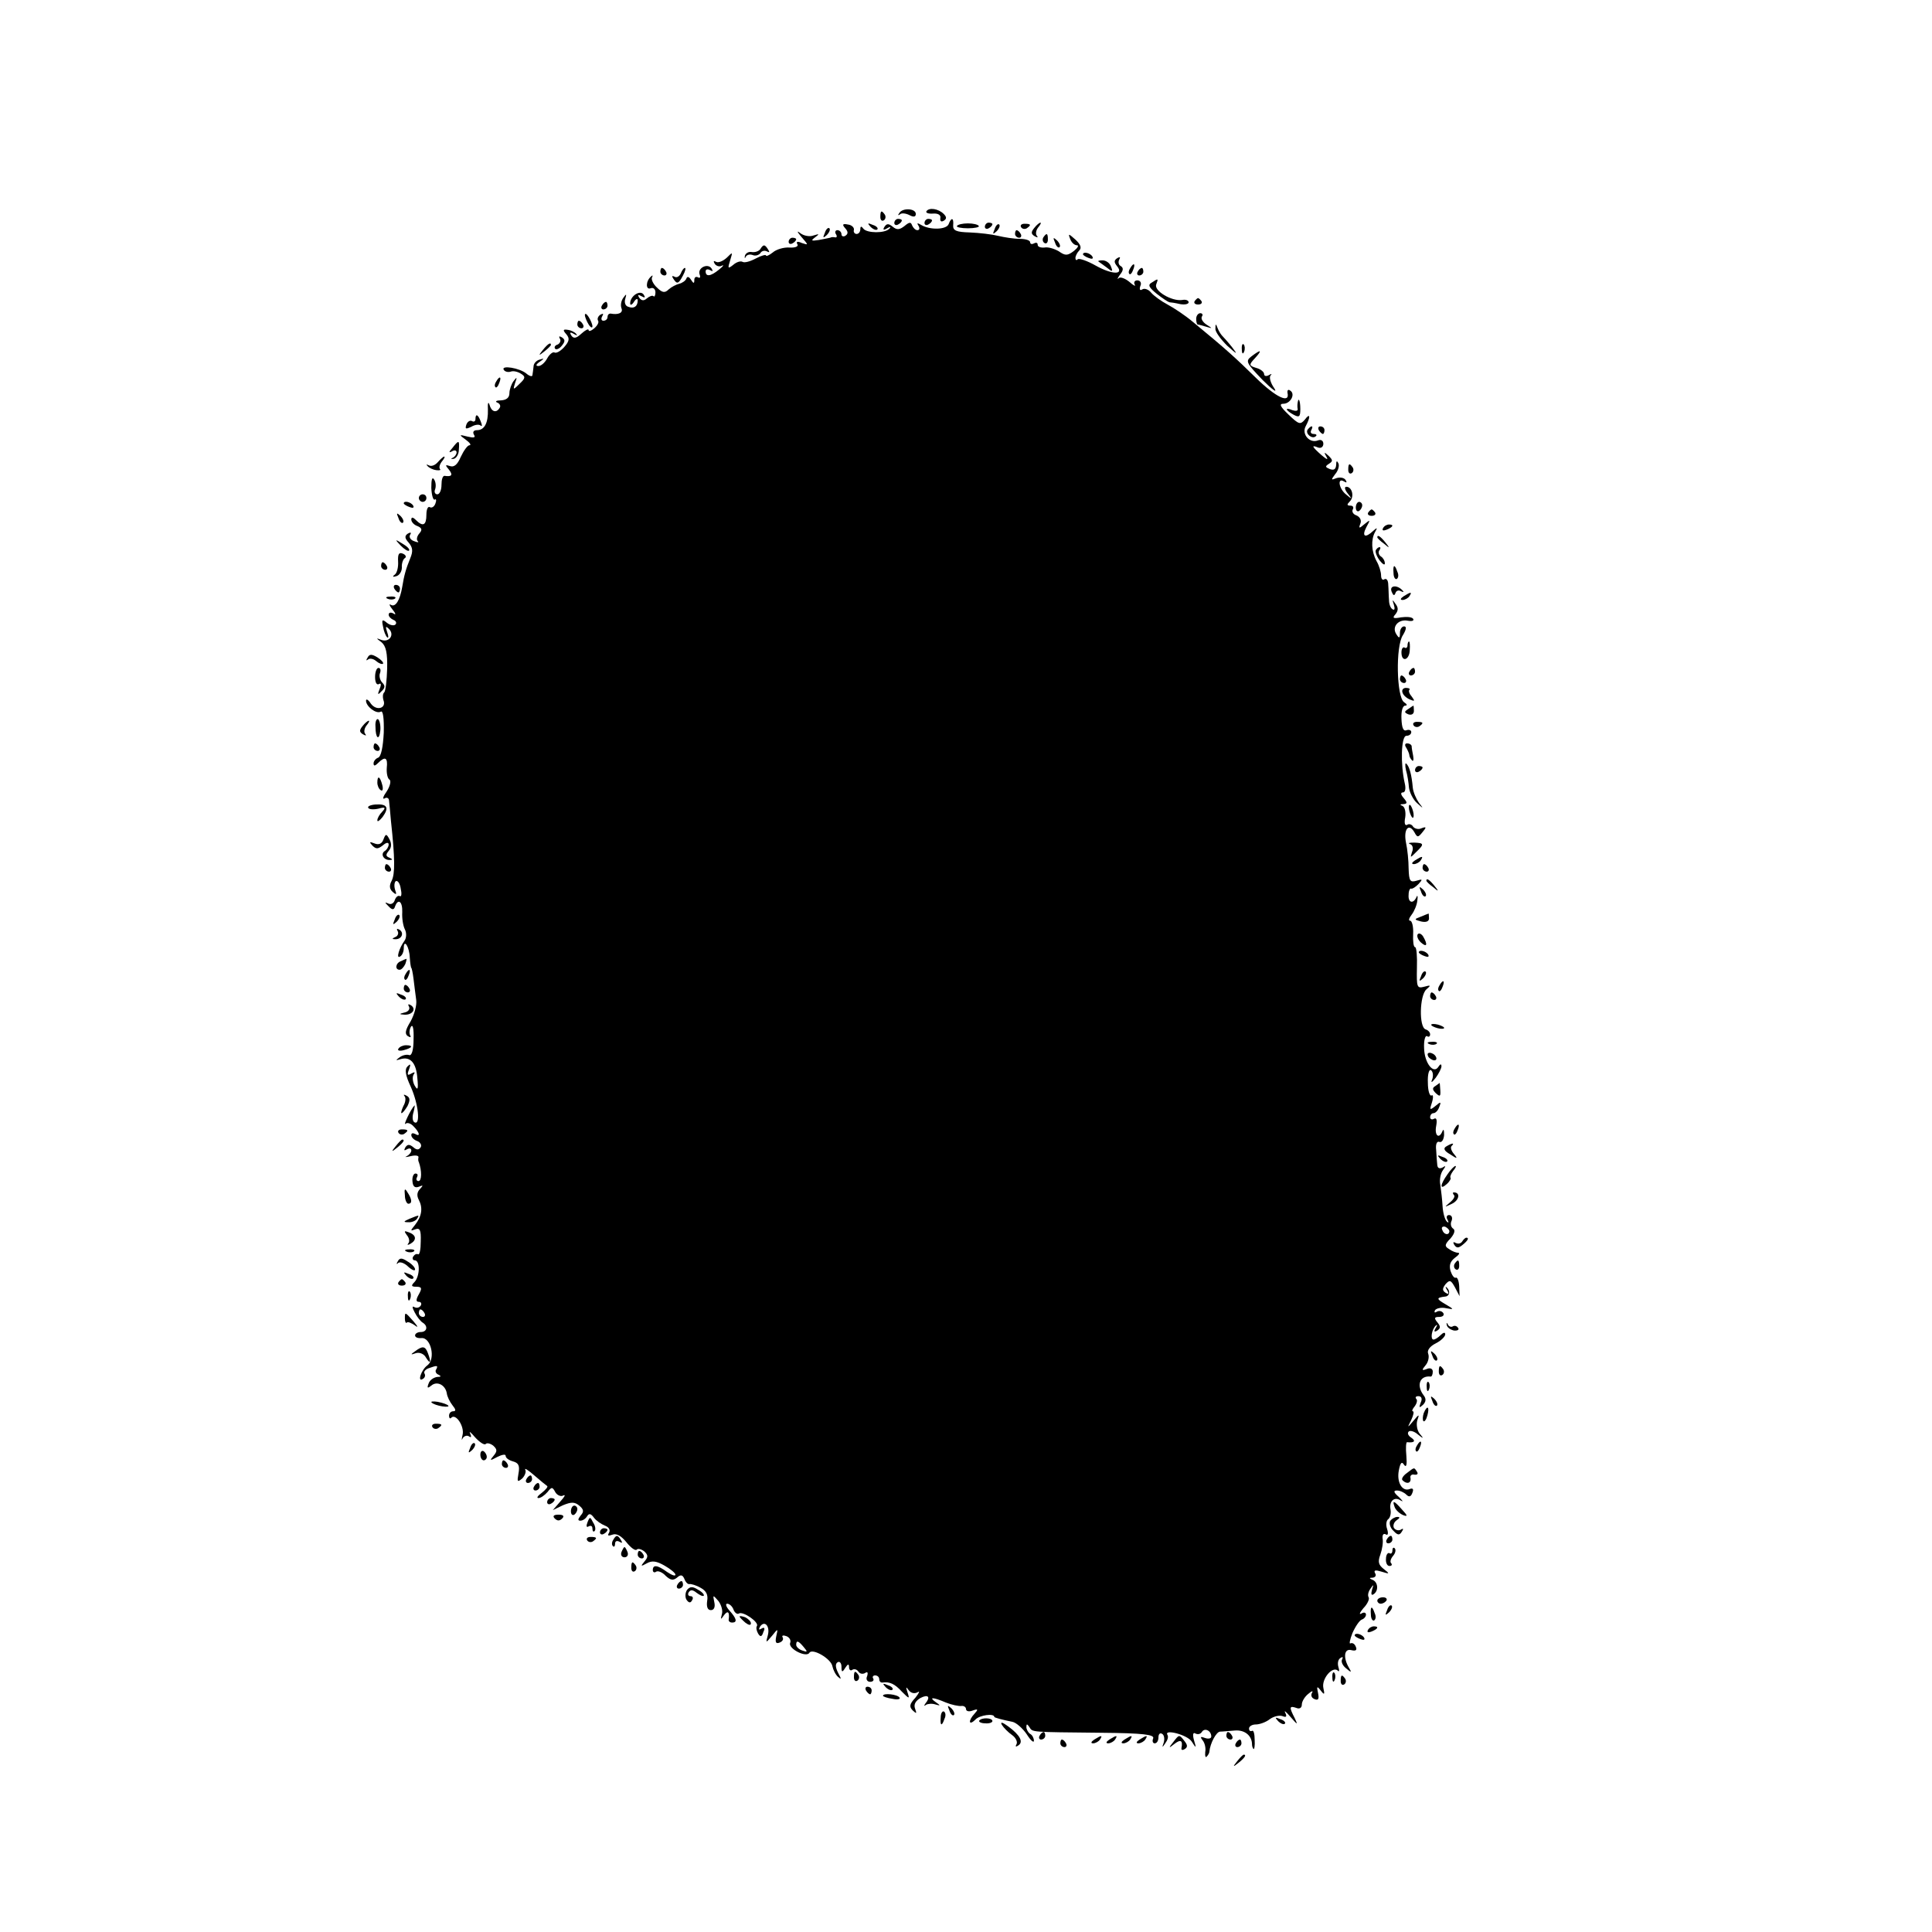 <?xml version="1.0" standalone="no"?>
<!DOCTYPE svg PUBLIC "-//W3C//DTD SVG 20010904//EN"
 "http://www.w3.org/TR/2001/REC-SVG-20010904/DTD/svg10.dtd">
<svg version="1.0" xmlns="http://www.w3.org/2000/svg"
 width="512pt" height="512pt" viewBox="0 0 512 512"
 preserveAspectRatio="xMidYMid meet">
<g transform="translate(0,512) scale(0.1,-0.1)"
fill="#000000" stroke="none">
<path d="M2383 4555 c-4 -5 -3 -7 2 -3 4 4 15 3 25 -2 11 -6 17 -5 17 3 0 15
-36 17 -44 2z"/>
<path d="M2455 4560 c-2 -4 5 -7 18 -6 13 1 21 -4 19 -12 -1 -8 2 -11 9 -7 8
5 8 10 0 18 -14 14 -39 18 -46 7z"/>
<path d="M2333 4545 c0 -8 4 -12 9 -9 5 3 6 10 3 15 -9 13 -12 11 -12 -6z"/>
<path d="M2370 4529 c0 -5 5 -7 10 -4 6 3 10 8 10 11 0 2 -4 4 -10 4 -5 0 -10
-5 -10 -11z"/>
<path d="M2450 4529 c0 -5 5 -7 10 -4 6 3 10 8 10 11 0 2 -4 4 -10 4 -5 0 -10
-5 -10 -11z"/>
<path d="M2514 4526 c-6 -15 -50 -16 -73 -2 -10 6 -12 5 -7 -2 4 -7 3 -12 -3
-12 -5 0 -11 6 -14 13 -3 9 -7 9 -20 -2 -13 -10 -20 -11 -31 -2 -11 9 -16 9
-22 0 -5 -8 -3 -10 7 -4 8 5 11 4 6 -1 -12 -13 -60 -12 -69 0 -5 7 -8 7 -8 -1
0 -7 -4 -13 -10 -13 -5 0 -9 5 -7 11 1 6 -6 13 -16 14 -14 3 -16 0 -7 -10 8
-9 8 -15 0 -20 -5 -3 -10 -1 -10 4 0 6 -5 11 -11 11 -5 0 -7 -5 -4 -10 4 -6 3
-10 -2 -9 -4 1 -10 1 -13 -1 -3 -1 -16 -3 -30 -6 -20 -3 -22 -2 -10 7 12 9 12
10 -4 5 -10 -4 -26 -1 -35 6 -10 8 -9 4 3 -10 19 -22 19 -22 1 -16 -11 5 -16
4 -12 -3 4 -6 -5 -10 -21 -9 -15 1 -35 -5 -44 -13 -10 -8 -18 -11 -18 -8 0 3
-12 0 -27 -8 -15 -8 -30 -12 -35 -9 -5 3 -16 0 -25 -8 -14 -11 -15 -10 -8 12
7 23 7 23 -9 7 -10 -9 -22 -14 -28 -11 -7 4 -8 2 -4 -5 4 -6 13 -9 19 -5 7 3
3 -2 -7 -10 -23 -19 -36 -20 -36 -5 0 5 5 7 12 3 7 -4 8 -3 4 4 -10 16 -38 2
-32 -15 3 -8 1 -11 -4 -8 -6 3 -10 0 -10 -7 0 -10 -2 -10 -9 1 -5 8 -10 9 -12
3 -2 -6 -11 -12 -19 -14 -8 -2 -20 -8 -28 -15 -10 -10 -17 -9 -31 5 -10 9 -16
22 -13 27 3 6 1 6 -3 2 -14 -12 -14 -36 -1 -31 7 3 13 -2 13 -11 0 -8 -3 -13
-5 -10 -3 3 -11 0 -18 -6 -8 -7 -14 -6 -20 2 -5 8 -3 9 6 4 9 -5 11 -4 6 4 -9
14 -36 -3 -36 -23 0 -6 5 -4 10 4 5 8 10 10 10 4 0 -16 -10 -23 -25 -17 -8 2
-11 12 -8 21 4 14 3 14 -5 3 -6 -8 -8 -20 -5 -28 5 -12 -8 -18 -29 -14 -5 0
-8 -4 -8 -9 0 -6 -5 -10 -11 -10 -5 0 -7 5 -3 12 4 7 3 8 -5 4 -6 -4 -9 -11
-6 -16 3 -4 -2 -13 -10 -20 -8 -7 -15 -9 -15 -5 0 5 -9 0 -19 -9 -14 -13 -21
-14 -27 -5 -5 8 -3 10 7 4 8 -5 10 -4 6 0 -4 5 -14 10 -23 11 -12 2 -13 -1 -3
-12 9 -11 8 -18 -6 -34 -10 -11 -21 -17 -26 -14 -4 2 -13 -5 -19 -16 -6 -11
-16 -20 -23 -20 -8 0 -7 4 3 11 13 9 13 10 0 6 -8 -2 -16 -10 -16 -18 -1 -8
-2 -18 -3 -23 0 -5 -8 -3 -16 4 -18 15 -68 23 -60 10 3 -5 11 -7 18 -5 7 3 19
0 27 -5 13 -8 13 -12 -3 -27 -17 -17 -18 -17 -12 2 6 16 5 17 -4 5 -6 -8 -11
-23 -11 -32 0 -12 -8 -18 -22 -19 -13 0 -17 -3 -10 -6 6 -2 10 -9 6 -14 -9
-15 -22 -10 -27 9 -3 9 -5 3 -4 -13 1 -36 -9 -55 -29 -55 -9 0 -12 -5 -8 -12
5 -8 0 -9 -17 -5 -23 6 -23 5 -5 -8 11 -8 16 -15 10 -15 -5 0 -15 -14 -23 -31
-9 -21 -18 -28 -29 -24 -12 4 -13 3 -2 -10 11 -14 7 -19 -12 -16 -5 0 -8 -10
-8 -24 0 -14 -5 -25 -11 -25 -6 0 -9 6 -6 13 3 8 2 20 -3 27 -5 7 -7 -2 -7
-23 1 -20 5 -33 9 -31 4 3 5 -2 2 -10 -3 -9 -10 -13 -15 -10 -5 3 -9 -6 -9
-20 0 -28 -9 -33 -28 -14 -8 8 -12 8 -12 1 0 -6 7 -14 16 -17 12 -5 14 -10 5
-20 -6 -7 -8 -16 -4 -20 4 -4 0 -4 -10 0 -9 3 -14 11 -10 17 4 6 1 7 -6 3 -9
-6 -9 -12 2 -24 11 -13 12 -23 4 -42 -11 -27 -16 -44 -21 -75 -6 -36 -18 -55
-30 -48 -6 4 -4 -2 4 -12 9 -11 10 -16 3 -11 -7 4 -13 3 -13 -3 0 -5 6 -11 13
-14 6 -2 9 -8 5 -12 -4 -4 -14 -2 -22 4 -13 11 -15 9 -11 -9 2 -13 7 -25 11
-29 4 -3 4 3 0 14 -5 15 -4 17 5 8 15 -15 1 -36 -20 -29 -15 6 -15 5 0 -6 12
-10 16 -29 15 -70 -1 -31 -4 -60 -8 -63 -4 -4 -4 -13 -2 -20 9 -22 -18 -30
-33 -10 -7 11 -13 14 -13 8 0 -15 27 -36 39 -29 6 4 9 -17 8 -56 -2 -38 -7
-63 -15 -66 -6 -2 -12 -9 -12 -15 0 -8 4 -7 12 1 19 19 26 14 23 -13 -1 -14 2
-28 7 -31 5 -3 2 -17 -7 -31 -10 -14 -12 -22 -6 -19 6 4 12 1 12 -6 1 -7 3
-31 5 -53 11 -101 11 -141 2 -159 -7 -13 -6 -22 3 -30 9 -8 11 -7 6 6 -3 10
-2 20 2 23 5 2 11 -6 13 -20 3 -13 2 -22 -2 -20 -5 3 -11 -2 -14 -11 -3 -9
-11 -12 -18 -8 -9 4 -8 2 1 -7 10 -11 15 -11 18 -1 8 22 20 13 19 -15 -1 -16
2 -36 7 -46 5 -10 4 -23 -1 -30 -14 -19 -23 -49 -12 -42 6 3 10 13 10 22 0 27
15 4 16 -25 1 -15 3 -27 4 -27 1 0 4 -13 6 -30 2 -16 5 -41 7 -55 2 -14 -5
-39 -15 -57 -14 -23 -16 -33 -7 -39 7 -4 9 -3 6 2 -3 6 -2 16 2 23 5 8 8 -6 7
-33 0 -29 -5 -45 -12 -42 -6 2 -17 0 -25 -6 -11 -8 -11 -9 2 -5 26 8 42 -9 45
-50 3 -30 1 -34 -7 -20 -5 9 -7 22 -3 29 5 7 3 8 -6 3 -10 -6 -12 -4 -6 11 5
14 4 16 -4 8 -8 -8 -6 -23 9 -55 20 -45 26 -103 9 -93 -5 3 -6 15 -2 27 3 12
4 20 2 17 -9 -9 -31 -55 -23 -48 4 4 14 1 21 -7 16 -16 19 -29 4 -20 -6 3 -10
2 -10 -3 0 -6 7 -13 16 -16 8 -3 12 -11 9 -16 -5 -8 -11 -8 -20 0 -10 8 -15 8
-21 -1 -4 -8 -3 -9 4 -5 7 4 12 3 12 -3 0 -5 -6 -12 -12 -15 -7 -3 -3 -3 10 0
12 3 22 2 21 -3 -1 -4 -1 -10 1 -13 8 -22 8 -50 -1 -50 -5 0 -7 5 -4 10 3 6 2
10 -4 10 -5 0 -9 -9 -8 -20 1 -14 6 -19 17 -15 12 5 12 4 3 -6 -8 -8 -9 -18
-3 -29 11 -21 8 -43 -10 -66 -13 -16 -13 -17 0 -12 13 5 16 -2 15 -32 0 -21
-3 -36 -7 -34 -4 2 -9 0 -13 -6 -3 -5 -1 -10 4 -10 15 0 14 -43 -1 -58 -9 -9
-8 -12 5 -12 15 0 16 -4 7 -20 -8 -14 -8 -20 0 -20 6 0 8 -5 5 -10 -4 -6 -11
-7 -17 -4 -6 4 -6 -1 1 -14 6 -12 16 -24 21 -27 15 -9 12 -25 -5 -25 -8 0 -15
-4 -15 -9 0 -5 7 -8 17 -7 25 2 38 -55 16 -72 -17 -12 -28 -47 -12 -36 5 3 7
9 4 14 -3 4 2 11 11 14 22 8 26 8 20 -3 -4 -5 0 -12 6 -14 8 -4 7 -6 -3 -6 -9
-1 -20 -8 -23 -17 -5 -13 -3 -14 7 -6 15 13 37 2 41 -20 1 -9 8 -23 15 -32 9
-11 10 -16 2 -16 -6 0 -11 -5 -11 -12 0 -6 3 -9 6 -5 12 12 35 -23 30 -45 -3
-13 -3 -17 0 -10 3 6 11 9 16 6 7 -5 8 -2 4 7 -4 8 2 3 13 -10 12 -13 24 -21
28 -18 3 4 12 2 20 -4 11 -10 11 -15 1 -27 -11 -13 -10 -14 10 -3 12 6 22 8
22 3 0 -6 9 -12 20 -15 14 -4 18 -11 14 -32 -4 -22 -3 -24 10 -13 7 7 11 18 8
23 -3 6 8 -1 24 -15 16 -14 31 -26 34 -28 3 -2 -4 -10 -14 -18 -11 -8 -15 -14
-9 -14 6 0 16 7 24 16 11 14 13 14 21 -1 5 -8 15 -12 21 -8 7 3 3 -4 -8 -16
l-20 -23 27 13 c22 9 31 9 43 -1 12 -10 13 -16 4 -26 -8 -10 -8 -14 -1 -14 6
0 14 5 18 12 5 8 10 7 18 -4 6 -8 19 -17 29 -21 11 -4 15 -12 11 -19 -5 -8 -2
-9 9 -5 11 4 23 -3 37 -20 11 -14 23 -23 27 -20 3 4 12 2 20 -4 11 -10 11 -15
1 -27 -11 -13 -10 -14 6 -5 14 8 26 6 47 -6 16 -9 29 -20 29 -24 0 -5 -10 -1
-22 7 -26 19 -38 20 -38 5 0 -5 4 -8 9 -4 5 3 17 -2 25 -11 13 -12 20 -13 30
-5 10 9 15 8 20 -4 3 -8 9 -14 13 -13 4 1 18 -3 30 -10 15 -8 20 -19 17 -35
-2 -15 1 -24 10 -24 8 0 12 8 9 21 -4 20 -4 20 11 3 8 -11 12 -26 9 -35 -4
-15 -3 -15 6 -2 10 13 15 8 12 -13 0 -4 4 -7 9 -7 15 0 12 11 -7 32 -9 10 -11
18 -6 18 6 0 14 -7 17 -16 3 -8 10 -13 14 -10 11 7 54 -23 48 -33 -3 -4 -1
-13 3 -20 6 -10 10 -9 14 4 5 10 3 14 -5 9 -7 -4 -8 -3 -4 5 12 18 27 2 21
-22 -6 -22 -6 -22 11 -2 16 20 16 20 11 -2 -3 -15 -1 -20 9 -16 8 3 11 9 8 14
-3 5 2 6 10 3 8 -3 13 -11 10 -18 -6 -15 43 -40 51 -26 8 13 58 -16 61 -36 2
-9 8 -22 15 -28 9 -8 9 -6 0 11 -7 14 -8 24 -1 28 5 3 10 -2 10 -12 0 -15 2
-16 10 -3 7 11 10 11 10 2 0 -7 4 -11 9 -7 5 3 12 1 16 -5 4 -6 11 -7 17 -4 7
5 9 2 6 -8 -4 -8 0 -15 8 -15 7 0 11 4 8 9 -3 4 0 8 5 8 6 0 11 -4 11 -10 0
-5 3 -9 8 -9 19 3 33 -3 52 -24 20 -20 21 -20 15 -2 -5 15 -4 16 3 6 6 -8 15
-10 23 -6 8 5 5 -1 -5 -14 -16 -17 -17 -24 -7 -34 10 -9 11 -9 6 5 -4 11 1 20
14 28 21 11 28 3 13 -15 -4 -6 -3 -7 2 -3 5 3 16 4 25 1 14 -4 14 -3 1 6 -20
14 -8 14 27 -1 15 -6 34 -10 41 -9 6 1 12 -3 12 -8 0 -6 8 -8 18 -4 14 5 15 3
5 -8 -18 -19 -16 -34 2 -16 11 12 50 17 50 7 0 -2 23 -8 48 -13 10 -2 27 -17
38 -33 10 -16 19 -24 19 -17 0 6 -4 15 -10 18 -5 3 -10 12 -10 18 0 9 2 9 8 0
9 -14 1 -13 190 -15 113 -1 142 -5 138 -15 -3 -7 -1 -13 4 -13 6 0 10 7 10 16
0 8 4 13 10 9 5 -3 7 -13 4 -23 -5 -14 -4 -14 4 -2 6 8 9 17 6 22 -11 17 52 1
64 -17 12 -19 13 -19 6 4 -4 15 -2 21 4 17 6 -3 13 -2 17 4 7 12 25 4 25 -12
0 -5 -7 -7 -16 -4 -13 5 -14 3 -7 -6 6 -7 9 -21 7 -31 -1 -11 1 -16 4 -12 4 4
7 10 7 13 2 22 18 52 28 53 7 0 25 2 40 3 26 2 45 -14 45 -37 0 -5 2 -10 4
-12 2 -2 4 9 3 24 0 16 -3 27 -7 24 -5 -2 -8 1 -8 6 0 6 8 11 18 11 10 0 27 6
37 14 11 8 26 11 34 8 10 -4 12 -1 7 9 -4 8 2 3 14 -11 19 -22 20 -22 11 -3
-15 29 -14 33 4 27 9 -4 15 0 15 9 0 8 8 21 17 28 9 8 14 9 10 3 -4 -7 -1 -14
7 -17 10 -4 12 1 9 16 -4 18 -3 20 7 7 10 -13 11 -11 7 7 -5 24 24 58 38 46 4
-5 5 0 2 9 -3 10 -1 20 5 24 6 4 8 3 5 -3 -4 -6 1 -17 10 -24 14 -12 16 -12 8
1 -16 27 -13 52 6 47 12 -3 16 0 12 9 -3 8 -9 11 -14 9 -4 -3 -2 9 5 27 8 18
19 34 25 36 6 2 11 8 11 13 0 6 -6 7 -12 3 -7 -4 -5 2 5 14 11 11 17 25 14 29
-3 5 -1 15 5 23 8 12 9 12 4 -3 -3 -11 -2 -16 4 -12 14 9 12 32 -2 38 -10 4
-10 6 0 6 7 1 10 6 6 12 -4 8 1 9 17 4 22 -7 23 -6 6 7 -14 11 -16 19 -9 38 5
14 8 33 6 43 -1 9 2 14 8 11 6 -4 8 1 4 14 -4 11 -2 23 3 26 5 4 8 15 6 26 -4
23 11 35 28 23 7 -4 4 0 -6 10 -14 12 -15 17 -5 17 8 0 19 -5 25 -11 7 -7 12
-6 16 5 4 10 1 13 -7 10 -20 -8 -35 18 -29 49 4 21 8 25 14 15 6 -8 8 0 6 24
-2 20 -1 37 2 36 19 -2 24 3 11 12 -8 5 -11 12 -7 16 3 4 15 1 24 -7 16 -13
17 -12 5 2 -7 9 -9 25 -6 35 6 17 5 17 -10 -1 -17 -20 -17 -20 -6 2 6 13 8 23
4 23 -3 0 -1 6 5 13 6 8 8 17 4 20 -3 4 -1 7 6 7 8 0 11 -7 6 -17 -5 -14 -4
-15 6 -6 8 8 9 16 2 25 -20 26 -11 53 18 50 3 -1 6 5 6 13 0 8 -7 11 -16 7
-13 -5 -14 -3 -3 10 7 8 10 22 7 30 -4 9 4 20 20 28 14 7 25 18 25 24 0 6 -5
5 -12 -2 -7 -7 -15 -12 -19 -12 -9 0 -5 27 6 37 4 4 5 2 0 -6 -6 -10 -4 -12 4
-7 9 6 9 11 0 22 -9 11 -8 14 5 14 10 0 14 5 11 10 -4 6 -11 7 -17 4 -6 -4 -8
-2 -5 4 4 5 17 8 30 5 21 -4 21 -3 -3 11 -24 14 -24 17 0 20 12 1 14 15 4 24
-4 4 -4 1 1 -7 6 -10 4 -12 -4 -7 -9 6 -9 11 0 23 11 12 14 11 25 -9 l12 -23
-1 27 c-1 14 -5 24 -9 22 -4 -2 -10 6 -14 18 -4 15 -1 25 12 35 10 7 14 13 8
13 -5 0 -16 4 -24 10 -12 7 -12 12 4 28 11 13 13 22 7 26 -6 4 -8 13 -4 21 3
8 0 15 -7 15 -6 0 -8 -6 -4 -12 4 -8 3 -10 -2 -5 -5 5 -10 23 -11 40 -1 18 -4
43 -6 57 -3 14 1 31 7 39 8 11 8 13 -1 7 -8 -4 -13 -2 -14 6 -1 7 -2 25 -3 40
-2 16 2 24 8 22 7 -3 12 6 13 18 0 13 -1 17 -4 11 -9 -23 -22 -13 -17 13 3 16
1 23 -6 19 -5 -3 -10 -1 -10 4 0 6 4 11 9 11 5 0 12 7 15 16 6 15 4 15 -10 3
-15 -12 -16 -11 -9 10 4 13 3 21 -1 18 -5 -3 -10 12 -10 34 -1 21 3 36 8 33 5
-3 7 -13 4 -23 -5 -12 -2 -11 9 3 8 11 15 25 15 30 0 7 -3 7 -8 -1 -13 -21
-37 10 -38 49 -1 21 3 35 8 32 4 -3 8 -1 8 5 0 5 -5 11 -12 13 -18 6 -16 90 2
106 13 11 12 12 -6 7 -19 -5 -20 -1 -19 50 1 30 -1 55 -5 55 -4 0 -6 16 -5 35
1 19 -3 35 -8 35 -5 0 -3 7 4 16 7 9 14 26 15 37 2 12 0 16 -2 10 -9 -20 -23
-15 -21 6 0 11 4 18 7 16 3 -1 11 4 19 12 12 13 11 14 -5 9 -17 -5 -20 -1 -21
32 0 20 -3 51 -7 69 -7 35 7 53 22 28 8 -15 10 -15 22 0 11 13 10 15 -3 10 -8
-4 -18 -1 -22 4 -3 6 -11 9 -16 5 -6 -3 -8 5 -5 20 2 14 -1 27 -7 30 -8 3 -7
5 2 5 11 1 11 4 1 16 -8 9 -9 15 -2 15 6 0 8 10 5 23 -12 51 -10 127 4 127 7
0 13 4 13 10 0 5 -6 7 -12 5 -9 -4 -13 6 -14 30 -1 20 3 35 10 35 6 0 5 4 -3
9 -20 13 -23 149 -3 178 9 15 10 23 3 23 -6 0 -11 -8 -11 -17 0 -15 -2 -16
-10 -3 -12 19 6 40 31 35 11 -2 17 0 14 5 -3 5 -17 6 -32 4 -21 -4 -24 -2 -15
8 8 10 8 18 0 28 -8 12 -9 12 -4 -3 3 -10 2 -15 -3 -12 -6 3 -10 14 -10 25 -1
11 -1 29 -2 40 0 11 -4 18 -10 15 -5 -4 -9 1 -9 10 0 9 -5 26 -12 38 -14 26
-15 57 -4 77 7 12 6 13 -5 3 -21 -20 -31 -15 -18 10 11 20 11 21 -5 8 -14 -12
-16 -12 -11 1 4 9 -1 18 -10 22 -9 3 -13 10 -10 16 3 5 1 10 -6 10 -10 0 -10
3 -2 11 13 13 6 39 -9 39 -6 0 -4 -8 3 -17 13 -16 12 -17 -3 -4 -20 15 -25 47
-6 35 7 -4 8 -3 4 4 -4 6 -14 8 -24 5 -15 -6 -15 -5 -4 10 8 9 12 22 9 29 -4
8 -6 7 -6 -4 -1 -12 -6 -15 -17 -11 -12 5 -13 7 -2 14 11 7 10 10 -1 21 -12
11 -13 10 -6 -2 6 -10 1 -8 -13 4 -25 22 -28 28 -9 20 8 -3 14 2 14 10 0 8 -6
12 -14 9 -22 -9 -44 16 -33 37 14 26 12 37 -2 18 -12 -14 -16 -13 -43 13 -22
21 -26 29 -14 29 19 0 33 26 18 35 -5 4 -8 1 -7 -6 7 -30 -31 -12 -84 40 -53
52 -78 75 -168 149 -19 16 -49 36 -66 45 -17 9 -36 23 -43 31 -7 9 -18 13 -24
9 -6 -4 -8 0 -5 9 4 8 0 15 -8 15 -7 0 -10 -5 -7 -11 4 -6 -3 -3 -14 7 -11 9
-24 14 -28 10 -5 -5 -4 -1 3 9 9 11 10 18 2 23 -6 3 -7 11 -4 17 4 7 2 8 -5 4
-9 -6 -9 -11 -1 -21 20 -24 -13 -23 -56 1 -23 13 -44 20 -48 17 -3 -4 -6 -2
-6 3 0 6 5 15 10 20 7 7 4 16 -10 29 -18 16 -20 17 -14 2 3 -9 11 -17 18 -17
6 0 2 -7 -8 -15 -17 -13 -23 -13 -40 -1 -12 7 -29 12 -38 10 -10 -1 -18 2 -18
7 0 6 -4 7 -10 4 -5 -3 -10 -2 -10 3 0 5 -12 9 -27 9 -16 0 -41 4 -58 8 -16 4
-50 8 -75 9 -36 1 -45 5 -44 19 2 20 -5 22 -12 3z m1327 -2669 c-1 -12 -15 -9
-19 4 -3 6 1 10 8 8 6 -3 11 -8 11 -12z m-2716 -217 c3 -5 1 -10 -4 -10 -6 0
-11 5 -11 10 0 6 2 10 4 10 3 0 8 -4 11 -10z m1005 -885 c11 -13 10 -14 -4 -9
-9 3 -16 10 -16 15 0 13 6 11 20 -6z"/>
<path d="M2307 4519 c7 -7 15 -10 18 -7 3 3 -2 9 -12 12 -14 6 -15 5 -6 -5z"/>
<path d="M2536 4521 c-2 -3 11 -6 29 -6 18 0 31 3 29 6 -2 4 -15 7 -29 7 -14
0 -27 -3 -29 -7z"/>
<path d="M2610 4519 c0 -5 5 -7 10 -4 6 3 10 8 10 11 0 2 -4 4 -10 4 -5 0 -10
-5 -10 -11z"/>
<path d="M2636 4513 c-6 -14 -5 -15 5 -6 7 7 10 15 7 18 -3 3 -9 -2 -12 -12z"/>
<path d="M2706 4518 c3 -5 10 -6 15 -3 13 9 11 12 -6 12 -8 0 -12 -4 -9 -9z"/>
<path d="M2741 4516 c-9 -11 -9 -16 1 -22 7 -4 10 -4 6 1 -4 4 -3 14 3 22 6 7
9 13 6 13 -2 0 -10 -6 -16 -14z"/>
<path d="M2186 4503 c-6 -14 -5 -15 5 -6 7 7 10 15 7 18 -3 3 -9 -2 -12 -12z"/>
<path d="M2690 4500 c0 -5 5 -10 11 -10 5 0 7 5 4 10 -3 6 -8 10 -11 10 -2 0
-4 -4 -4 -10z"/>
<path d="M2765 4491 c-3 -5 -2 -12 3 -15 5 -3 9 1 9 9 0 17 -3 19 -12 6z"/>
<path d="M2090 4479 c0 -5 5 -7 10 -4 6 3 10 8 10 11 0 2 -4 4 -10 4 -5 0 -10
-5 -10 -11z"/>
<path d="M2796 4477 c3 -10 9 -15 12 -12 3 3 0 11 -7 18 -10 9 -11 8 -5 -6z"/>
<path d="M2015 4460 c-4 -6 -14 -9 -22 -8 -9 2 -17 -3 -19 -10 -1 -7 0 -8 2
-3 3 6 11 8 19 5 7 -3 16 0 20 5 3 6 11 8 17 5 7 -4 8 -2 4 4 -9 15 -13 15
-21 2z"/>
<path d="M2870 4446 c0 -2 7 -7 16 -10 8 -3 12 -2 9 4 -6 10 -25 14 -25 6z"/>
<path d="M2911 4427 c2 -1 12 -9 22 -16 15 -12 17 -12 11 3 -3 9 -13 16 -22
16 -8 0 -13 -1 -11 -3z"/>
<path d="M2995 4409 c-4 -6 -5 -12 -2 -15 2 -3 7 2 10 11 7 17 1 20 -8 4z"/>
<path d="M1750 4400 c0 -5 5 -10 11 -10 5 0 7 5 4 10 -3 6 -8 10 -11 10 -2 0
-4 -4 -4 -10z"/>
<path d="M1804 4395 c-4 -8 -11 -12 -17 -8 -6 3 -7 1 -3 -5 10 -16 14 -15 26
8 6 11 8 20 5 20 -3 0 -8 -7 -11 -15z"/>
<path d="M3015 4400 c-3 -5 -1 -10 4 -10 6 0 11 5 11 10 0 6 -2 10 -4 10 -3 0
-8 -4 -11 -10z"/>
<path d="M3052 4371 c-11 -6 -7 -13 14 -30 14 -11 29 -21 33 -22 3 0 16 -2 29
-5 12 -2 22 0 22 5 0 5 -8 8 -17 6 -28 -4 -75 24 -69 41 6 16 6 17 -12 5z"/>
<path d="M3166 4322 c-3 -5 1 -9 9 -9 8 0 12 4 9 9 -3 4 -7 8 -9 8 -2 0 -6 -4
-9 -8z"/>
<path d="M1595 4310 c-3 -5 -1 -10 4 -10 6 0 11 5 11 10 0 6 -2 10 -4 10 -3 0
-8 -4 -11 -10z"/>
<path d="M1550 4285 c0 -5 5 -17 10 -25 5 -8 10 -10 10 -5 0 6 -5 17 -10 25
-5 8 -10 11 -10 5z"/>
<path d="M3170 4275 c0 -8 2 -15 4 -15 2 0 13 -3 23 -6 17 -5 17 -5 0 6 -9 6
-15 15 -12 21 4 5 1 9 -4 9 -6 0 -11 -7 -11 -15z"/>
<path d="M1530 4260 c0 -5 5 -10 11 -10 5 0 7 5 4 10 -3 6 -8 10 -11 10 -2 0
-4 -4 -4 -10z"/>
<path d="M3221 4249 c-1 -8 14 -28 31 -45 27 -24 29 -25 13 -4 -11 14 -23 27
-26 30 -3 3 -9 12 -12 20 -5 13 -6 13 -6 -1z"/>
<path d="M1484 4222 c3 -5 0 -12 -6 -15 -7 -2 -10 -7 -7 -11 3 -4 12 0 18 8 9
11 9 16 0 22 -7 4 -9 3 -5 -4z"/>
<path d="M1439 4193 c-13 -16 -12 -17 4 -4 9 7 17 15 17 17 0 8 -8 3 -21 -13z"/>
<path d="M3291 4194 c0 -11 3 -14 6 -6 3 7 2 16 -1 19 -3 4 -6 -2 -5 -13z"/>
<path d="M3317 4176 c-17 -13 -15 -17 29 -63 26 -26 40 -36 31 -22 -10 14 -14
29 -10 34 5 4 2 5 -4 1 -7 -4 -13 -3 -13 3 0 5 -9 13 -21 16 -19 6 -20 8 -3
26 20 22 16 24 -9 5z"/>
<path d="M1315 4109 c-4 -6 -5 -12 -2 -15 2 -3 7 2 10 11 7 17 1 20 -8 4z"/>
<path d="M3439 4053 c-1 -5 -1 -12 0 -17 1 -5 -5 -6 -14 -3 -21 9 -19 0 3 -12
15 -8 18 -6 18 15 0 22 -5 33 -7 17z"/>
<path d="M1260 4009 c0 -5 -4 -8 -9 -5 -5 3 -12 -1 -15 -9 -4 -12 -2 -13 13
-6 10 6 21 7 25 3 4 -3 4 1 0 11 -7 19 -14 22 -14 6z"/>
<path d="M3465 3981 c-6 -11 13 -26 22 -17 4 3 1 6 -6 6 -7 0 -9 5 -6 10 3 6
4 10 1 10 -3 0 -7 -4 -11 -9z"/>
<path d="M3495 3980 c3 -5 8 -10 11 -10 2 0 4 5 4 10 0 6 -5 10 -11 10 -5 0
-7 -4 -4 -10z"/>
<path d="M1199 3933 c-10 -11 -10 -14 -1 -9 6 4 12 3 12 -3 0 -5 -5 -12 -10
-14 -6 -3 -5 -4 2 -3 7 1 14 12 14 24 2 26 0 27 -17 5z"/>
<path d="M1160 3895 c-7 -8 -17 -12 -24 -8 -6 3 -7 2 -3 -2 4 -5 15 -10 23
-11 9 -1 13 0 10 3 -3 4 -1 12 5 20 6 7 9 13 6 13 -2 0 -10 -7 -17 -15z"/>
<path d="M3573 3875 c0 -8 4 -12 9 -9 5 3 6 10 3 15 -9 13 -12 11 -12 -6z"/>
<path d="M1110 3800 c0 -5 5 -10 10 -10 6 0 10 5 10 10 0 6 -4 10 -10 10 -5 0
-10 -4 -10 -10z"/>
<path d="M1070 3786 c0 -2 7 -7 16 -10 8 -3 12 -2 9 4 -6 10 -25 14 -25 6z"/>
<path d="M3593 3775 c0 -8 4 -12 9 -9 4 3 8 9 8 15 0 5 -4 9 -8 9 -5 0 -9 -7
-9 -15z"/>
<path d="M3626 3762 c-3 -5 1 -9 9 -9 8 0 12 4 9 9 -3 4 -7 8 -9 8 -2 0 -6 -4
-9 -8z"/>
<path d="M1056 3747 c3 -10 9 -15 12 -12 3 3 0 11 -7 18 -10 9 -11 8 -5 -6z"/>
<path d="M3665 3720 c-3 -6 1 -7 9 -4 18 7 21 14 7 14 -6 0 -13 -4 -16 -10z"/>
<path d="M3650 3696 c0 -2 8 -10 18 -17 15 -13 16 -12 3 4 -13 16 -21 21 -21
13z"/>
<path d="M1062 3674 c10 -10 20 -16 22 -13 3 3 -5 11 -17 18 -21 13 -21 12 -5
-5z"/>
<path d="M3646 3662 c-2 -4 2 -16 10 -27 8 -10 14 -14 14 -8 0 7 -5 15 -10 18
-6 4 -8 11 -5 16 4 5 4 9 1 9 -3 0 -7 -3 -10 -8z"/>
<path d="M1055 3632 c1 -15 -3 -31 -9 -35 -7 -5 -5 -7 4 -4 8 2 15 12 15 23
-1 10 3 22 8 25 5 3 2 9 -6 12 -10 4 -13 -2 -12 -21z"/>
<path d="M1010 3620 c0 -5 5 -10 11 -10 5 0 7 5 4 10 -3 6 -8 10 -11 10 -2 0
-4 -4 -4 -10z"/>
<path d="M3693 3601 c0 -11 5 -18 9 -15 4 3 5 11 1 19 -7 21 -12 19 -10 -4z"/>
<path d="M1045 3560 c3 -5 8 -10 11 -10 2 0 4 5 4 10 0 6 -5 10 -11 10 -5 0
-7 -4 -4 -10z"/>
<path d="M3688 3552 c4 -10 7 -12 10 -4 2 7 9 9 15 5 7 -3 8 -2 4 2 -14 16
-36 14 -29 -3z"/>
<path d="M3720 3540 c-9 -6 -10 -10 -3 -10 6 0 15 5 18 10 8 12 4 12 -15 0z"/>
<path d="M1028 3533 c7 -3 16 -2 19 1 4 3 -2 6 -13 5 -11 0 -14 -3 -6 -6z"/>
<path d="M3730 3409 c0 -5 -4 -8 -8 -5 -4 2 -8 -3 -8 -13 0 -27 21 -21 22 6 1
13 0 23 -2 23 -2 0 -4 -5 -4 -11z"/>
<path d="M974 3377 c-4 -6 -4 -9 1 -5 4 4 14 3 22 -4 7 -6 15 -9 18 -7 2 3 -4
10 -15 17 -15 9 -21 9 -26 -1z"/>
<path d="M994 3326 c0 -14 4 -22 10 -19 6 4 7 -1 2 -13 -6 -15 -5 -17 5 -6 10
9 10 15 2 23 -6 6 -9 18 -6 25 3 8 1 14 -4 14 -5 0 -9 -11 -9 -24z"/>
<path d="M3735 3340 c-3 -5 -1 -10 4 -10 6 0 11 5 11 10 0 6 -2 10 -4 10 -3 0
-8 -4 -11 -10z"/>
<path d="M3710 3320 c0 -5 5 -10 11 -10 5 0 7 5 4 10 -3 6 -8 10 -11 10 -2 0
-4 -4 -4 -10z"/>
<path d="M3717 3284 c2 -7 12 -15 20 -18 12 -5 13 -4 5 7 -7 8 -10 16 -7 19 3
2 -1 5 -9 5 -8 0 -12 -6 -9 -13z"/>
<path d="M3732 3241 c-11 -7 -11 -9 0 -14 9 -3 15 1 15 9 0 8 -1 14 -1 14 -1
0 -7 -4 -14 -9z"/>
<path d="M995 3195 c0 -32 10 -40 13 -10 1 13 -2 26 -6 29 -4 2 -8 -6 -7 -19z"/>
<path d="M961 3196 c-9 -11 -9 -16 1 -22 7 -4 10 -4 6 1 -4 4 -3 14 3 22 6 7
9 13 6 13 -2 0 -10 -6 -16 -14z"/>
<path d="M3746 3198 c3 -5 10 -6 15 -3 13 9 11 12 -6 12 -8 0 -12 -4 -9 -9z"/>
<path d="M990 3140 c0 -5 5 -10 11 -10 5 0 7 5 4 10 -3 6 -8 10 -11 10 -2 0
-4 -4 -4 -10z"/>
<path d="M3727 3138 c4 -7 8 -16 8 -20 0 -3 3 -9 7 -13 3 -4 5 1 3 12 -2 10
-4 21 -4 26 -1 4 -6 7 -12 7 -6 0 -7 -5 -2 -12z"/>
<path d="M3726 3079 c4 -13 7 -34 8 -47 2 -13 11 -31 21 -40 18 -16 18 -16 5
1 -7 10 -15 28 -16 40 -3 34 -9 56 -17 63 -3 4 -4 -4 -1 -17z"/>
<path d="M3750 3079 c0 -5 5 -7 10 -4 6 3 10 8 10 11 0 2 -4 4 -10 4 -5 0 -10
-5 -10 -11z"/>
<path d="M1000 3046 c0 -8 4 -17 9 -20 5 -4 7 3 4 14 -6 23 -13 26 -13 6z"/>
<path d="M976 2979 c2 -4 14 -5 27 -2 18 5 20 3 10 -8 -7 -7 -13 -17 -13 -23
0 -5 6 -1 14 9 18 25 12 35 -19 33 -13 -1 -22 -5 -19 -9z"/>
<path d="M3734 2976 c1 -8 5 -18 8 -22 4 -3 5 1 4 10 -1 8 -5 18 -8 22 -4 3
-5 -1 -4 -10z"/>
<path d="M1016 2895 c-4 -11 -12 -15 -24 -10 -13 5 -14 4 -5 -6 10 -10 15 -9
28 1 9 8 15 8 15 2 0 -6 -5 -14 -10 -17 -13 -8 -3 -25 13 -24 8 0 8 2 -1 6
-10 4 -10 8 -2 18 8 9 8 20 2 31 -8 15 -10 15 -16 -1z"/>
<path d="M3737 2883 c7 -2 9 -12 5 -21 -5 -16 -5 -16 11 0 22 21 21 24 -5 25
-13 0 -18 -1 -11 -4z"/>
<path d="M3750 2840 c-9 -6 -10 -10 -3 -10 6 0 15 5 18 10 8 12 4 12 -15 0z"/>
<path d="M1020 2820 c0 -5 5 -10 11 -10 5 0 7 5 4 10 -3 6 -8 10 -11 10 -2 0
-4 -4 -4 -10z"/>
<path d="M3770 2820 c0 -5 5 -10 11 -10 5 0 7 5 4 10 -3 6 -8 10 -11 10 -2 0
-4 -4 -4 -10z"/>
<path d="M3780 2786 c0 -2 8 -10 18 -17 15 -13 16 -12 3 4 -13 16 -21 21 -21
13z"/>
<path d="M3766 2757 c3 -10 9 -15 12 -12 3 3 0 11 -7 18 -10 9 -11 8 -5 -6z"/>
<path d="M1046 2683 c-6 -14 -5 -15 5 -6 7 7 10 15 7 18 -3 3 -9 -2 -12 -12z"/>
<path d="M3766 2691 c-19 -7 -19 -8 0 -13 13 -3 21 0 21 8 0 8 -1 14 -1 13 -1
0 -10 -4 -20 -8z"/>
<path d="M1054 2652 c3 -5 0 -13 -6 -15 -9 -4 -10 -6 -1 -6 17 -1 25 16 12 25
-7 4 -9 3 -5 -4z"/>
<path d="M3757 2644 c-3 -5 1 -15 9 -22 16 -14 18 -5 5 17 -5 7 -11 9 -14 5z"/>
<path d="M3760 2596 c0 -2 7 -7 16 -10 8 -3 12 -2 9 4 -6 10 -25 14 -25 6z"/>
<path d="M1063 2573 c-15 -5 -17 -23 -4 -23 5 0 11 7 15 15 3 8 4 15 3 14 -1
0 -8 -3 -14 -6z"/>
<path d="M1075 2539 c-4 -6 -5 -12 -2 -15 2 -3 7 2 10 11 7 17 1 20 -8 4z"/>
<path d="M3766 2533 c-6 -14 -5 -15 5 -6 7 7 10 15 7 18 -3 3 -9 -2 -12 -12z"/>
<path d="M3815 2509 c-4 -6 -5 -12 -2 -15 2 -3 7 2 10 11 7 17 1 20 -8 4z"/>
<path d="M1070 2500 c0 -5 5 -10 11 -10 5 0 7 5 4 10 -3 6 -8 10 -11 10 -2 0
-4 -4 -4 -10z"/>
<path d="M1057 2479 c7 -7 15 -10 18 -7 3 3 -2 9 -12 12 -14 6 -15 5 -6 -5z"/>
<path d="M3790 2480 c0 -5 5 -10 11 -10 5 0 7 5 4 10 -3 6 -8 10 -11 10 -2 0
-4 -4 -4 -10z"/>
<path d="M1084 2452 c3 -6 -2 -13 -11 -15 -16 -4 -16 -5 -1 -6 21 -1 32 15 17
25 -7 4 -9 3 -5 -4z"/>
<path d="M3794 2402 c4 -3 14 -7 22 -8 9 -1 13 0 10 4 -4 3 -14 7 -22 8 -9 1
-13 0 -10 -4z"/>
<path d="M3788 2353 c7 -3 16 -2 19 1 4 3 -2 6 -13 5 -11 0 -14 -3 -6 -6z"/>
<path d="M1056 2341 c-4 -5 3 -7 14 -4 23 6 26 13 6 13 -8 0 -17 -4 -20 -9z"/>
<path d="M3785 2320 c3 -5 11 -10 16 -10 6 0 7 5 4 10 -3 6 -11 10 -16 10 -6
0 -7 -4 -4 -10z"/>
<path d="M3804 2242 c-9 -5 -8 -10 1 -19 11 -10 13 -9 12 7 -1 11 -1 20 -2 20
0 0 -5 -4 -11 -8z"/>
<path d="M1072 2215 c4 -4 3 -16 -3 -26 -5 -11 -7 -19 -5 -19 3 0 10 9 16 19
7 15 7 22 -2 27 -7 4 -10 4 -6 -1z"/>
<path d="M3855 2129 c-4 -6 -5 -12 -2 -15 2 -3 7 2 10 11 7 17 1 20 -8 4z"/>
<path d="M1056 2118 c3 -5 10 -6 15 -3 13 9 11 12 -6 12 -8 0 -12 -4 -9 -9z"/>
<path d="M1049 2083 c-13 -16 -12 -17 4 -4 16 13 21 21 13 21 -2 0 -10 -8 -17
-17z"/>
<path d="M3833 2082 c-9 -5 -6 -12 10 -21 19 -13 21 -12 10 1 -7 8 -10 18 -6
21 9 9 1 8 -14 -1z"/>
<path d="M3817 2049 c7 -7 15 -10 18 -7 3 3 -2 9 -12 12 -14 6 -15 5 -6 -5z"/>
<path d="M3836 2008 c-20 -28 -21 -43 -2 -26 8 7 12 15 10 17 -2 2 1 10 7 18
6 7 9 13 6 13 -3 0 -13 -10 -21 -22z"/>
<path d="M1073 1952 c0 -12 5 -22 9 -22 11 0 10 12 -2 30 -7 12 -9 10 -7 -8z"/>
<path d="M3853 1953 c4 -3 -1 -12 -11 -20 -15 -13 -15 -13 6 -3 19 9 23 30 5
30 -4 0 -3 -3 0 -7z"/>
<path d="M1085 1890 c-16 -7 -17 -9 -3 -9 9 -1 20 4 23 9 7 11 7 11 -20 0z"/>
<path d="M1078 1847 c7 -8 8 -18 4 -22 -4 -5 -1 -5 6 -1 17 10 15 23 -4 30
-13 5 -14 4 -6 -7z"/>
<path d="M3875 1830 c-4 -6 -11 -7 -17 -4 -7 4 -8 2 -4 -5 6 -9 11 -9 22 0 14
11 18 19 10 19 -3 0 -8 -5 -11 -10z"/>
<path d="M1078 1803 c7 -3 16 -2 19 1 4 3 -2 6 -13 5 -11 0 -14 -3 -6 -6z"/>
<path d="M1054 1777 c-4 -6 -3 -9 1 -4 5 4 17 0 27 -10 10 -9 18 -12 18 -7 0
5 -9 15 -20 21 -15 10 -21 10 -26 0z"/>
<path d="M3855 1771 c-3 -5 -2 -12 3 -15 5 -3 9 1 9 9 0 17 -3 19 -12 6z"/>
<path d="M1077 1739 c7 -7 15 -10 18 -7 3 3 -2 9 -12 12 -14 6 -15 5 -6 -5z"/>
<path d="M1056 1722 c-3 -5 1 -9 9 -9 8 0 12 4 9 9 -3 4 -7 8 -9 8 -2 0 -6 -4
-9 -8z"/>
<path d="M1081 1684 c0 -11 3 -14 6 -6 3 7 2 16 -1 19 -3 4 -6 -2 -5 -13z"/>
<path d="M1073 1625 c0 -8 3 -13 5 -10 3 3 12 -1 21 -7 10 -8 9 -4 -3 10 -23
26 -23 26 -23 7z"/>
<path d="M3834 1609 c1 -7 10 -13 19 -15 9 -1 15 2 11 7 -3 5 -9 7 -14 4 -4
-3 -11 0 -13 5 -3 6 -4 5 -3 -1z"/>
<path d="M1100 1539 c-13 -9 -12 -10 2 -5 10 3 22 -2 27 -12 12 -19 14 -12 5
12 -7 19 -14 20 -34 5z"/>
<path d="M3796 1527 c3 -10 9 -15 12 -12 3 3 0 11 -7 18 -10 9 -11 8 -5 -6z"/>
<path d="M3813 1485 c0 -8 4 -12 9 -9 5 3 6 10 3 15 -9 13 -12 11 -12 -6z"/>
<path d="M3781 1444 c0 -11 3 -14 6 -6 3 7 2 16 -1 19 -3 4 -6 -2 -5 -13z"/>
<path d="M3796 1407 c3 -10 9 -15 12 -12 3 3 0 11 -7 18 -10 9 -11 8 -5 -6z"/>
<path d="M1144 1403 c4 -4 16 -8 28 -10 28 -4 18 6 -12 12 -12 2 -20 1 -16 -2z"/>
<path d="M3773 1375 c-3 -9 -3 -18 -1 -21 3 -3 8 4 11 16 6 23 -1 27 -10 5z"/>
<path d="M1146 1338 c3 -5 10 -6 15 -3 13 9 11 12 -6 12 -8 0 -12 -4 -9 -9z"/>
<path d="M1246 1283 c-6 -14 -5 -15 5 -6 7 7 10 15 7 18 -3 3 -9 -2 -12 -12z"/>
<path d="M3755 1289 c-4 -6 -5 -12 -2 -15 2 -3 7 2 10 11 7 17 1 20 -8 4z"/>
<path d="M1273 1265 c0 -8 4 -15 9 -15 4 0 8 4 8 9 0 6 -4 12 -8 15 -5 3 -9
-1 -9 -9z"/>
<path d="M1330 1240 c0 -5 5 -10 11 -10 5 0 7 5 4 10 -3 6 -8 10 -11 10 -2 0
-4 -4 -4 -10z"/>
<path d="M3728 1216 c-10 -7 -15 -16 -11 -19 11 -11 23 -8 21 6 -2 6 3 11 10
9 8 -1 11 2 7 8 -8 12 -6 12 -27 -4z"/>
<path d="M1395 1200 c-3 -5 -1 -10 4 -10 6 0 11 5 11 10 0 6 -2 10 -4 10 -3 0
-8 -4 -11 -10z"/>
<path d="M1415 1180 c-3 -5 -1 -10 4 -10 6 0 11 5 11 10 0 6 -2 10 -4 10 -3 0
-8 -4 -11 -10z"/>
<path d="M1450 1139 c0 -5 5 -7 10 -4 6 3 10 8 10 11 0 2 -4 4 -10 4 -5 0 -10
-5 -10 -11z"/>
<path d="M3696 1126 c3 -8 13 -17 22 -21 13 -5 13 -2 -3 15 -21 24 -26 25 -19
6z"/>
<path d="M1513 1115 c0 -8 4 -12 9 -9 4 3 8 9 8 15 0 5 -4 9 -8 9 -5 0 -9 -7
-9 -15z"/>
<path d="M1470 1096 c7 -7 13 -7 20 0 6 6 3 10 -10 10 -13 0 -16 -4 -10 -10z"/>
<path d="M1557 1086 c-4 -10 -3 -15 3 -11 6 3 10 1 10 -6 0 -7 3 -10 6 -6 3 3
2 13 -4 22 -8 16 -9 16 -15 1z"/>
<path d="M3684 1089 c-3 -6 0 -18 9 -26 11 -12 16 -12 22 -2 5 7 4 10 -3 5 -6
-3 -14 -1 -18 5 -3 6 0 15 7 20 9 6 10 9 2 9 -6 0 -15 -5 -19 -11z"/>
<path d="M1590 1059 c0 -5 5 -7 10 -4 6 3 10 8 10 11 0 2 -4 4 -10 4 -5 0 -10
-5 -10 -11z"/>
<path d="M1556 1038 c3 -5 10 -6 15 -3 13 9 11 12 -6 12 -8 0 -12 -4 -9 -9z"/>
<path d="M1625 1039 c-4 -6 -4 -13 -1 -16 3 -4 6 -1 6 6 0 7 5 9 12 5 7 -4 8
-3 4 4 -9 15 -13 15 -21 1z"/>
<path d="M3675 1040 c-3 -5 -1 -10 4 -10 6 0 11 5 11 10 0 6 -2 10 -4 10 -3 0
-8 -4 -11 -10z"/>
<path d="M1647 1007 c-3 -8 1 -14 8 -14 7 0 11 6 8 14 -3 7 -6 13 -8 13 -2 0
-5 -6 -8 -13z"/>
<path d="M3690 1011 c0 -7 -4 -10 -8 -7 -4 2 -9 -4 -9 -15 -1 -10 3 -19 9 -19
6 0 8 3 5 7 -4 3 -2 12 5 20 6 7 8 16 4 20 -3 3 -6 1 -6 -6z"/>
<path d="M1690 1000 c0 -5 5 -10 11 -10 5 0 7 5 4 10 -3 6 -8 10 -11 10 -2 0
-4 -4 -4 -10z"/>
<path d="M1673 965 c0 -8 4 -12 9 -9 5 3 6 10 3 15 -9 13 -12 11 -12 -6z"/>
<path d="M1795 920 c-3 -5 -1 -10 4 -10 6 0 11 5 11 10 0 6 -2 10 -4 10 -3 0
-8 -4 -11 -10z"/>
<path d="M1821 907 c-5 -7 -6 -19 -2 -26 6 -9 11 -10 15 -2 4 6 2 11 -4 11 -6
0 -8 5 -5 10 5 8 11 7 21 -1 8 -6 16 -10 19 -8 2 3 -4 10 -15 16 -14 9 -21 9
-29 0z"/>
<path d="M3650 878 c0 -4 4 -8 9 -8 6 0 12 4 15 8 3 5 -1 9 -9 9 -8 0 -15 -4
-15 -9z"/>
<path d="M3676 853 c-6 -14 -5 -15 5 -6 7 7 10 15 7 18 -3 3 -9 -2 -12 -12z"/>
<path d="M3633 841 c0 -11 5 -18 9 -15 4 3 5 11 1 19 -7 21 -12 19 -10 -4z"/>
<path d="M1960 836 c0 -2 7 -9 15 -16 9 -7 15 -8 15 -2 0 5 -7 12 -15 16 -8 3
-15 4 -15 2z"/>
<path d="M3625 800 c-3 -6 1 -7 9 -4 18 7 21 14 7 14 -6 0 -13 -4 -16 -10z"/>
<path d="M3590 786 c0 -2 7 -7 16 -10 8 -3 12 -2 9 4 -6 10 -25 14 -25 6z"/>
<path d="M2263 675 c0 -8 4 -12 9 -9 5 3 6 10 3 15 -9 13 -12 11 -12 -6z"/>
<path d="M3531 674 c0 -11 3 -14 6 -6 3 7 2 16 -1 19 -3 4 -6 -2 -5 -13z"/>
<path d="M3553 665 c0 -8 4 -12 9 -9 5 3 6 10 3 15 -9 13 -12 11 -12 -6z"/>
<path d="M2347 649 c7 -7 15 -10 18 -7 3 3 -2 9 -12 12 -14 6 -15 5 -6 -5z"/>
<path d="M2295 640 c3 -5 8 -10 11 -10 2 0 4 5 4 10 0 6 -5 10 -11 10 -5 0 -7
-4 -4 -10z"/>
<path d="M2340 626 c0 -2 11 -6 25 -8 13 -3 22 -1 19 3 -5 9 -44 13 -44 5z"/>
<path d="M2516 587 c3 -10 9 -15 12 -12 3 3 0 11 -7 18 -10 9 -11 8 -5 -6z"/>
<path d="M2493 569 c-2 -23 3 -25 10 -4 4 8 3 16 -1 19 -4 3 -9 -4 -9 -15z"/>
<path d="M2595 560 c-2 -3 5 -7 16 -7 10 -1 19 2 19 6 0 9 -29 10 -35 1z"/>
<path d="M3387 559 c7 -7 15 -10 18 -7 3 3 -2 9 -12 12 -14 6 -15 5 -6 -5z"/>
<path d="M2655 549 c5 -8 17 -20 27 -27 10 -7 15 -18 12 -24 -4 -7 -2 -8 4 -4
15 9 6 27 -25 50 -16 12 -23 14 -18 5z"/>
<path d="M2755 520 c-3 -5 -1 -10 4 -10 6 0 11 5 11 10 0 6 -2 10 -4 10 -3 0
-8 -4 -11 -10z"/>
<path d="M3250 520 c0 -5 5 -10 11 -10 5 0 7 5 4 10 -3 6 -8 10 -11 10 -2 0
-4 -4 -4 -10z"/>
<path d="M2900 510 c-9 -6 -10 -10 -3 -10 6 0 15 5 18 10 8 12 4 12 -15 0z"/>
<path d="M2940 510 c-9 -6 -10 -10 -3 -10 6 0 15 5 18 10 8 12 4 12 -15 0z"/>
<path d="M2980 510 c-9 -6 -10 -10 -3 -10 6 0 15 5 18 10 8 12 4 12 -15 0z"/>
<path d="M3020 510 c-9 -6 -10 -10 -3 -10 6 0 15 5 18 10 8 12 4 12 -15 0z"/>
<path d="M3109 503 c-13 -16 -12 -17 4 -4 16 12 22 9 18 -12 -1 -5 3 -6 9 -2
8 5 7 11 -1 21 -14 18 -14 18 -30 -3z"/>
<path d="M2810 500 c0 -5 5 -10 11 -10 5 0 7 5 4 10 -3 6 -8 10 -11 10 -2 0
-4 -4 -4 -10z"/>
<path d="M3275 500 c-3 -5 -1 -10 4 -10 6 0 11 5 11 10 0 6 -2 10 -4 10 -3 0
-8 -4 -11 -10z"/>
<path d="M3279 453 c-13 -16 -12 -17 4 -4 16 13 21 21 13 21 -2 0 -10 -8 -17
-17z"/>
</g>
</svg>
